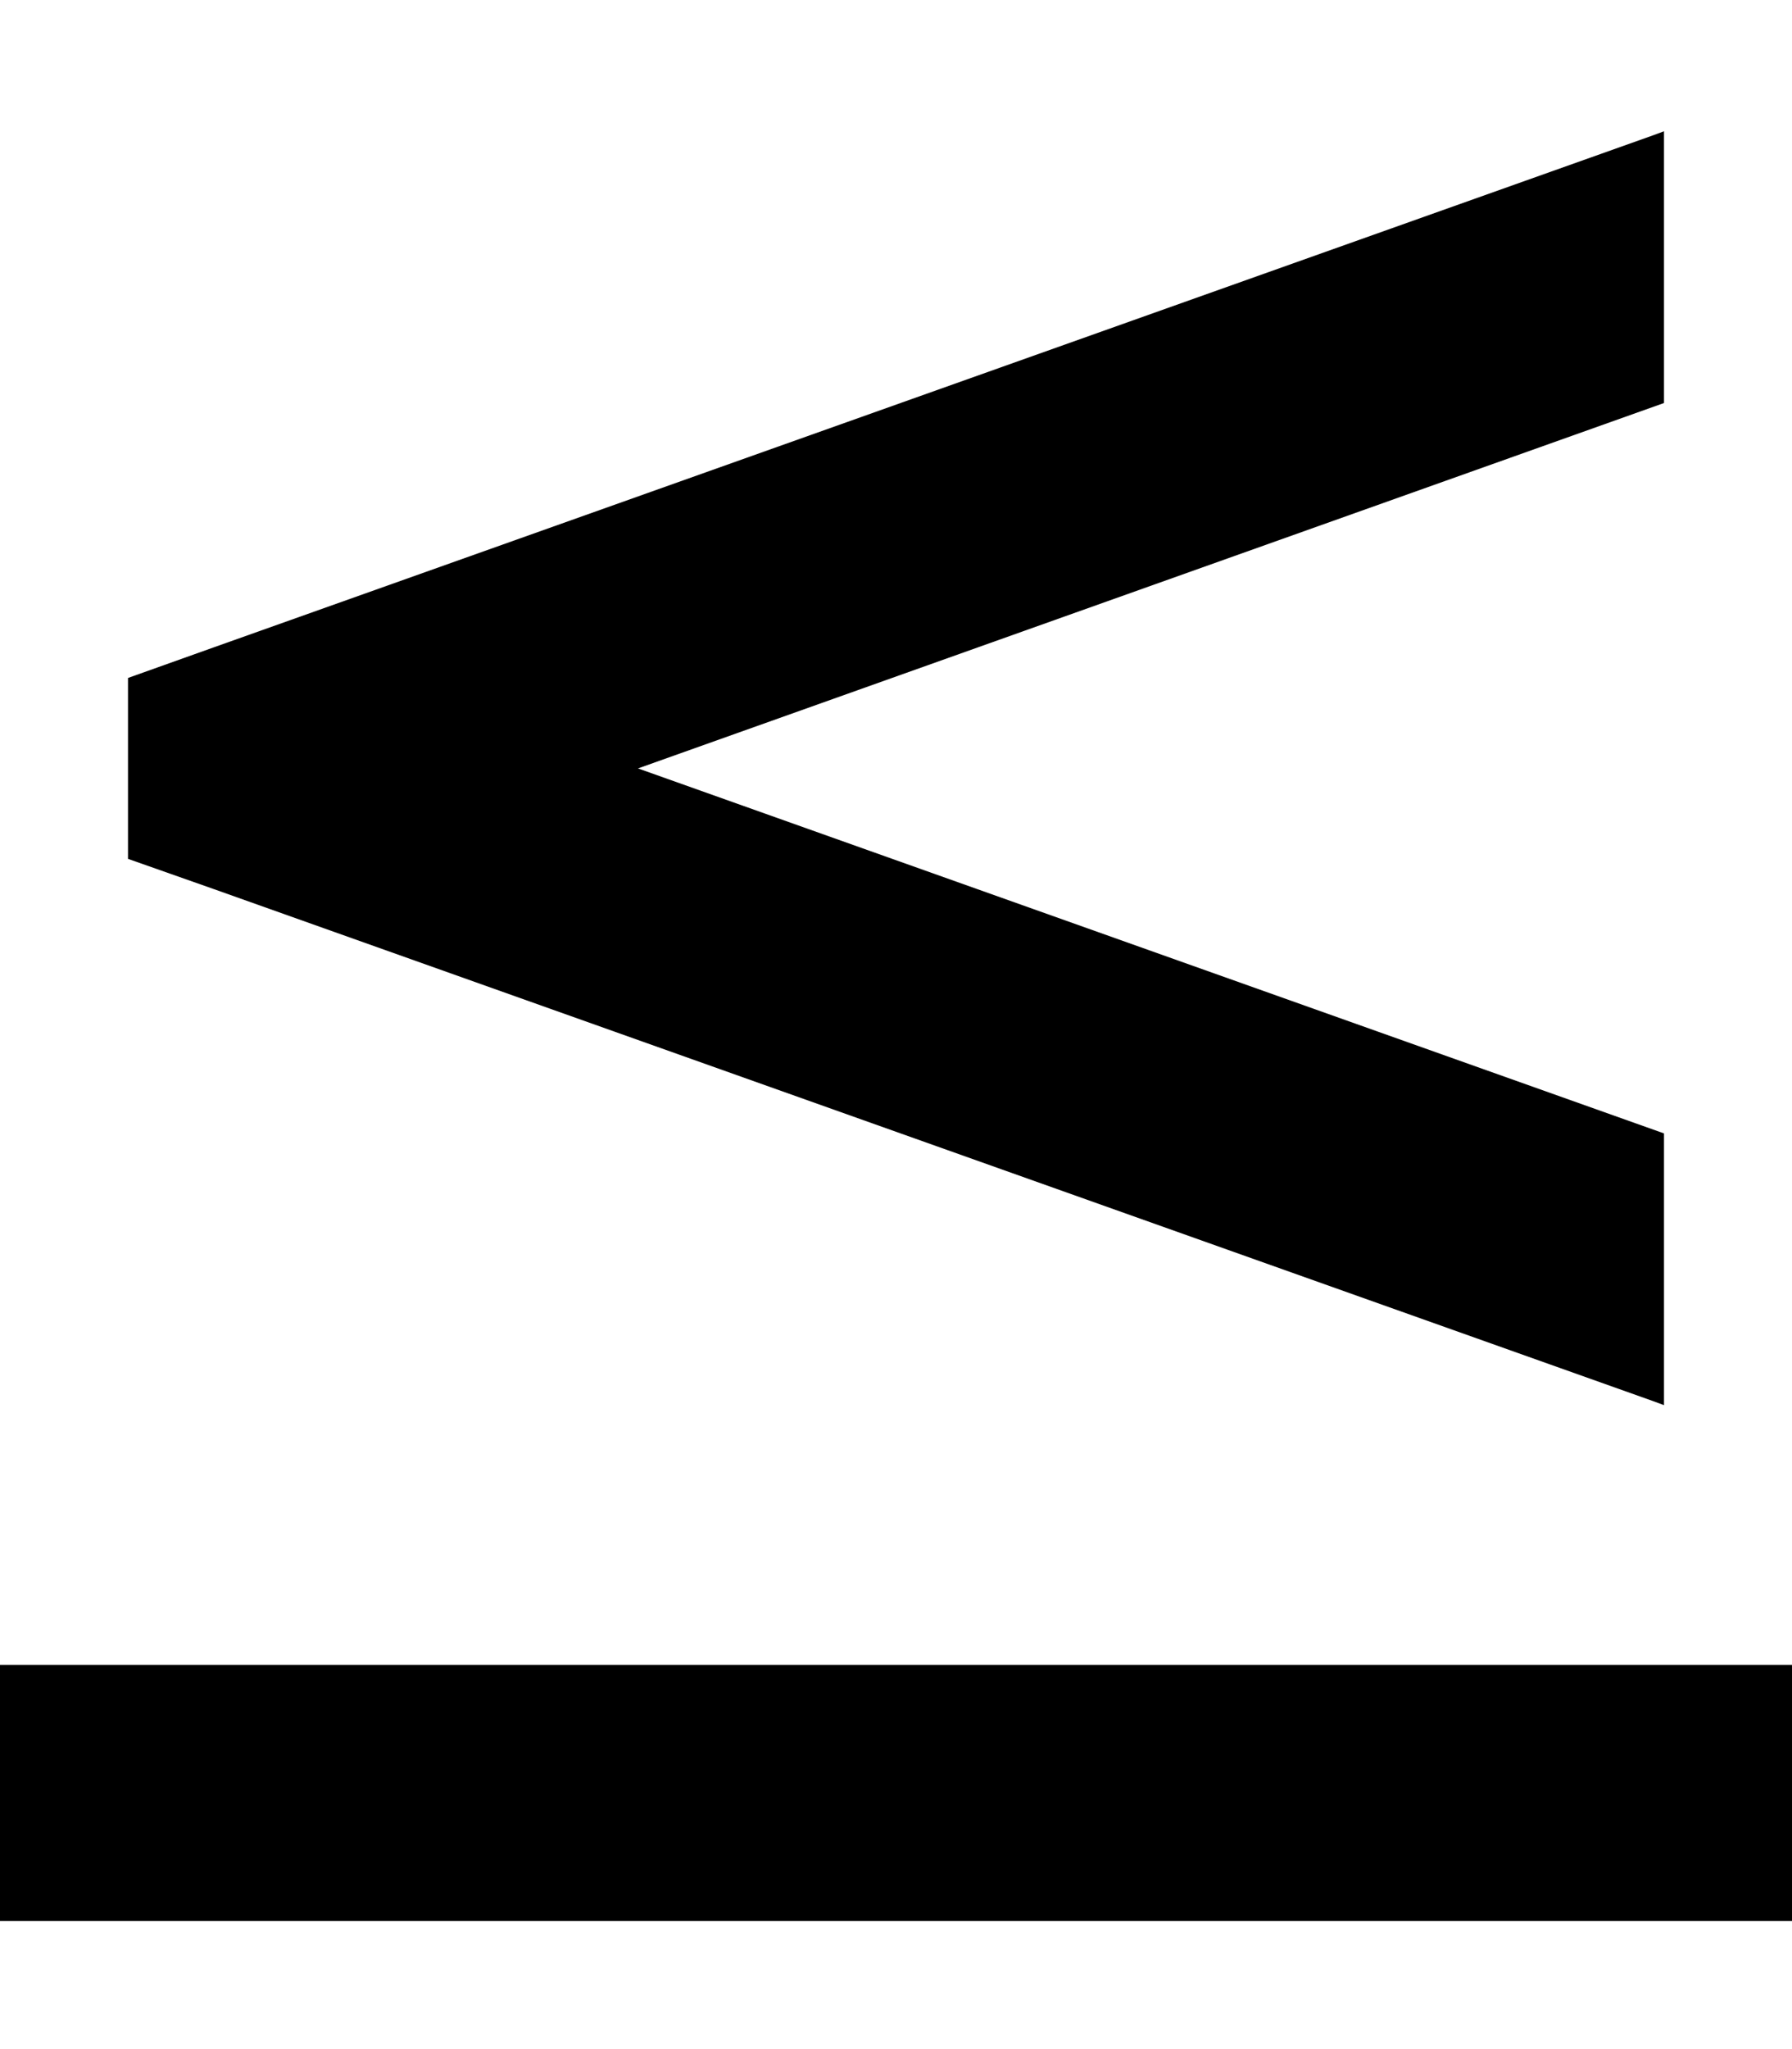 <svg xmlns="http://www.w3.org/2000/svg" viewBox="0 0 448 512"><!--! Font Awesome Pro 6.5.2 by @fontawesome - https://fontawesome.com License - https://fontawesome.com/license (Commercial License) Copyright 2024 Fonticons, Inc. --><path d="M413.3 33.8l2.7-1v67.9L159.5 192 416 283.2v67.9l-2.7-1-360-128L32 214.6V169.4l21.3-7.6 360-128zM32 416H416h32v64H416 32 0V416H32z"/></svg>